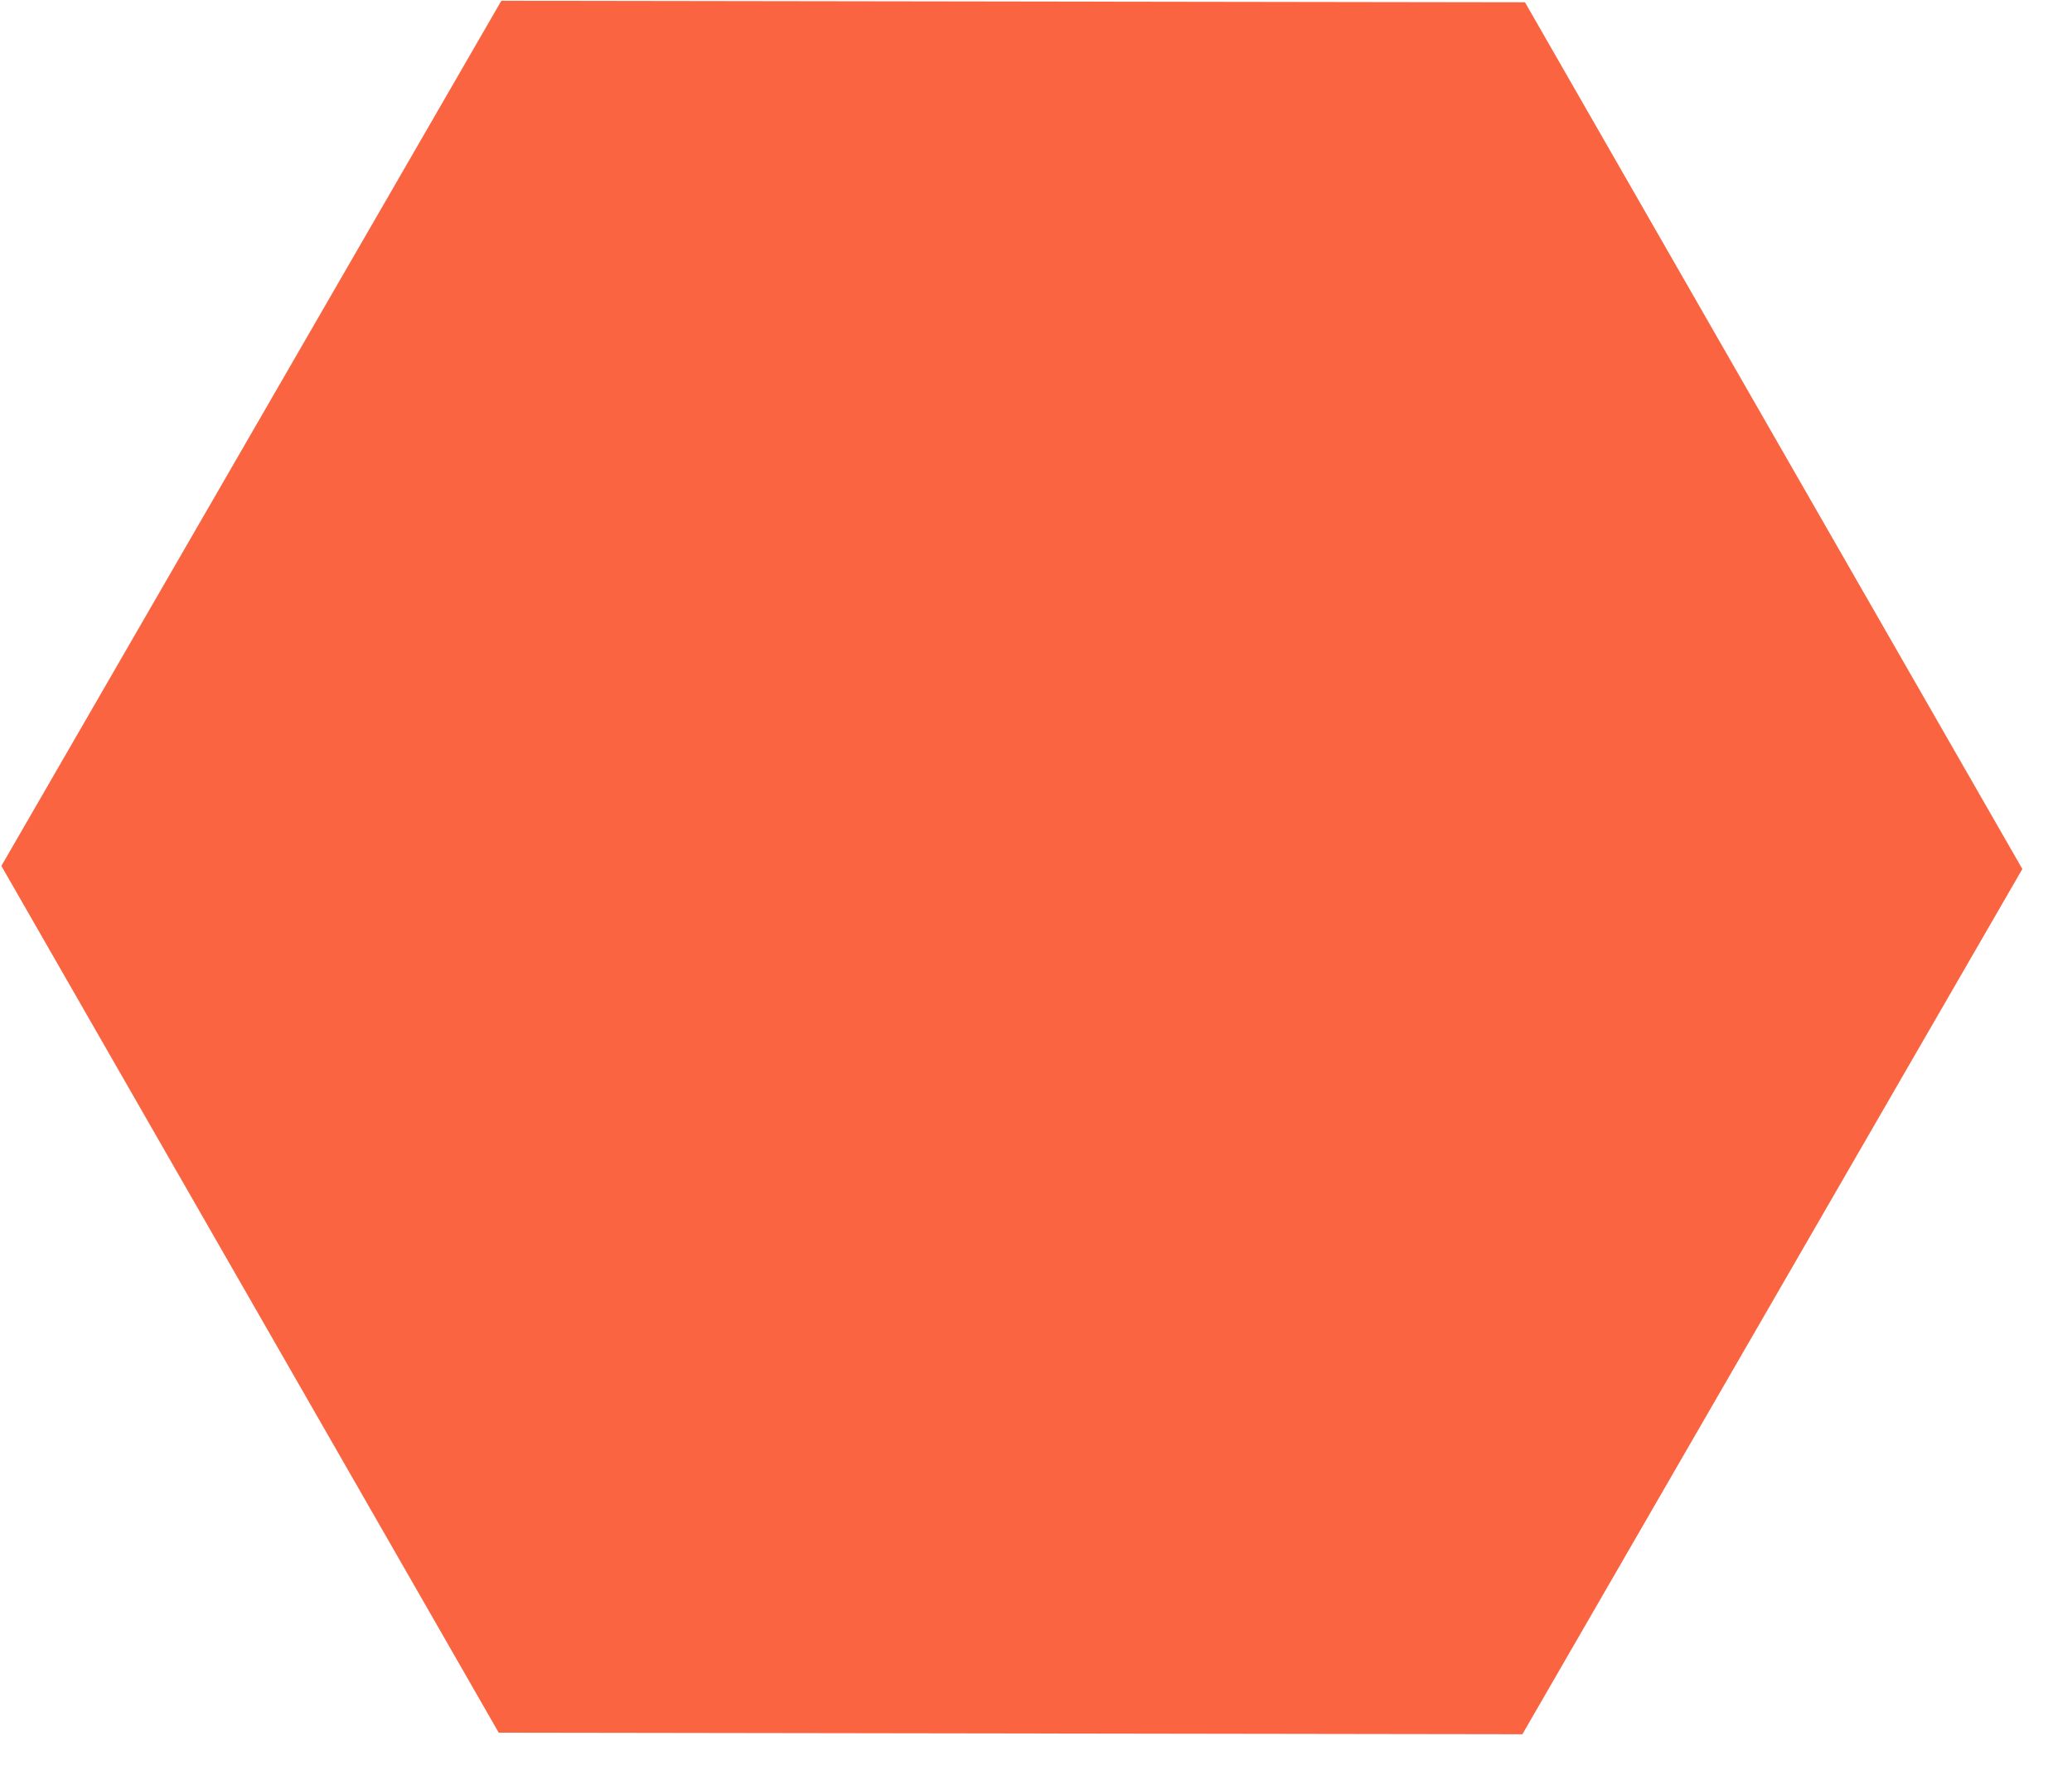 <svg width="27" height="23" viewBox="0 0 27 23" fill="none" xmlns="http://www.w3.org/2000/svg">
<path d="M0.018 11.286L6.499 22.583L19.838 22.603L26.353 11.326L19.872 0.03L6.533 0.01L0.018 11.286Z" fill="#FA6440"/>
</svg>

